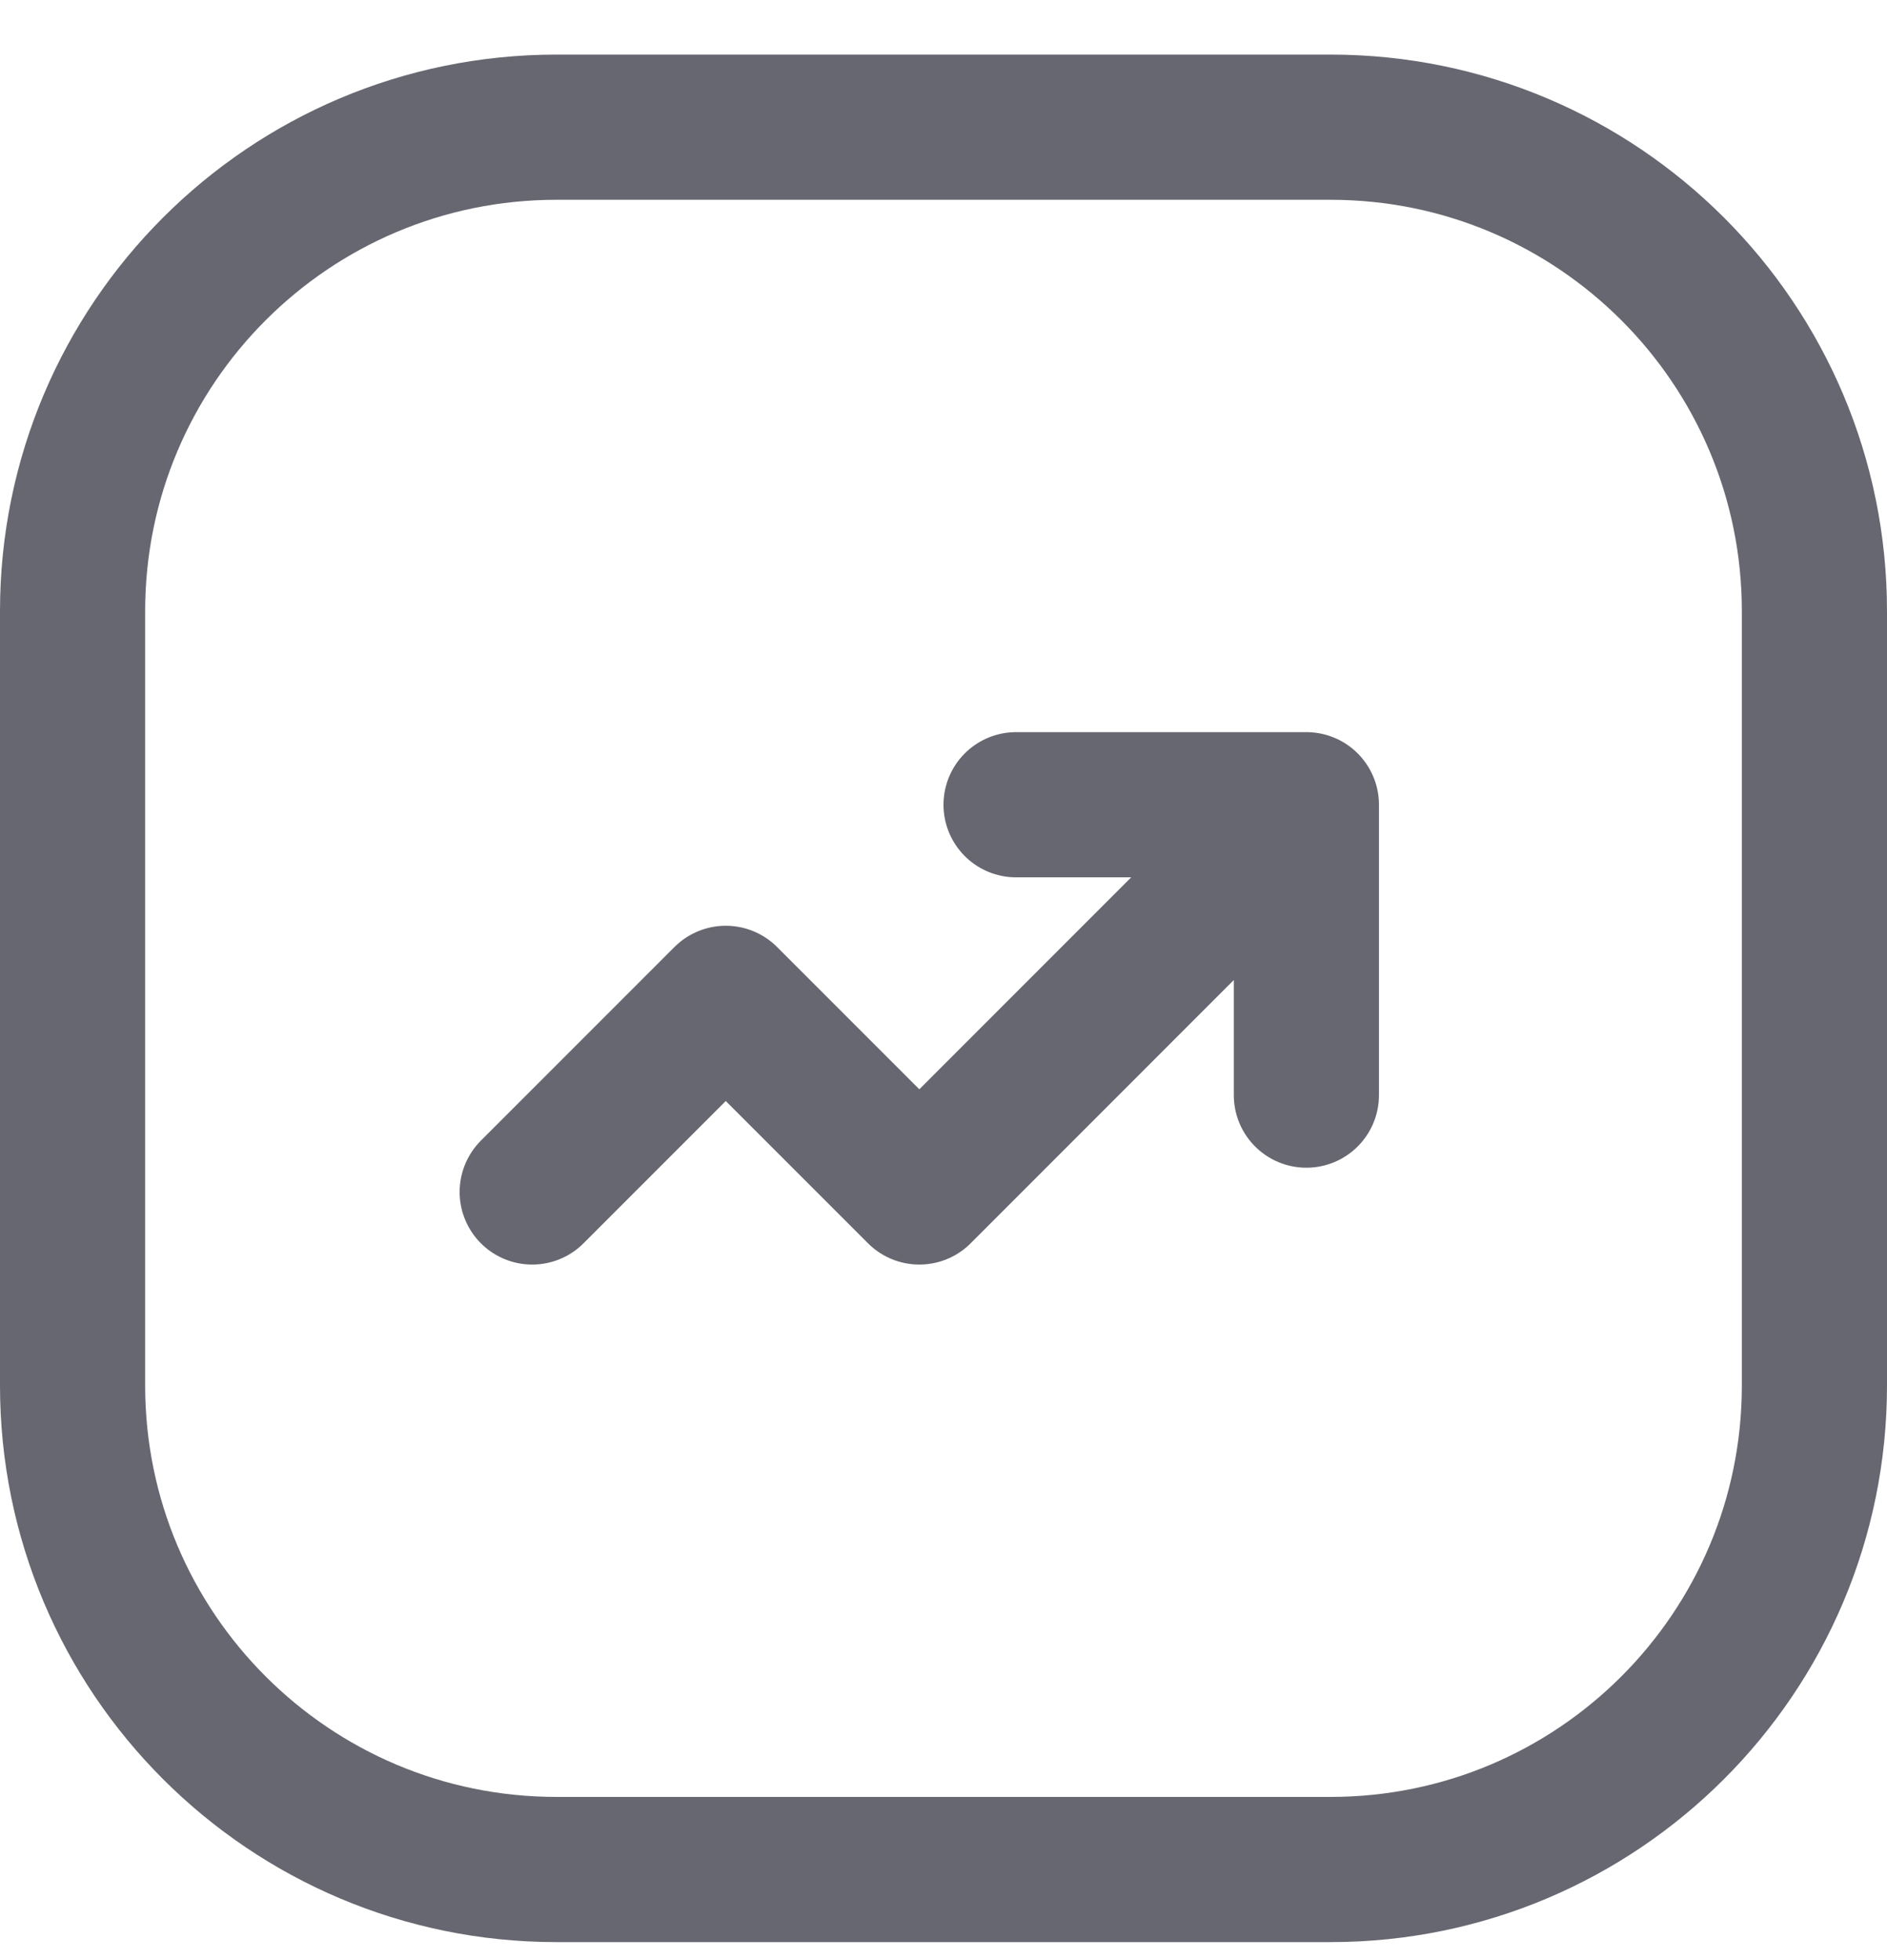 <svg width="26" height="27" viewBox="0 0 26 27" fill="none" xmlns="http://www.w3.org/2000/svg">
<path id="Vector" d="M18 11.085L12.667 16.419L10 13.752L7.333 16.419M18 11.085H14M18 11.085V15.085M7.667 1.752H18.333C22.015 1.752 25 4.737 25 8.419V19.085C25 22.767 22.015 25.752 18.333 25.752H7.667C3.985 25.752 1 22.767 1 19.085V8.419C1 4.737 3.985 1.752 7.667 1.752Z" stroke="#676771" stroke-width="2" stroke-linecap="round" stroke-linejoin="round"/>
</svg>
